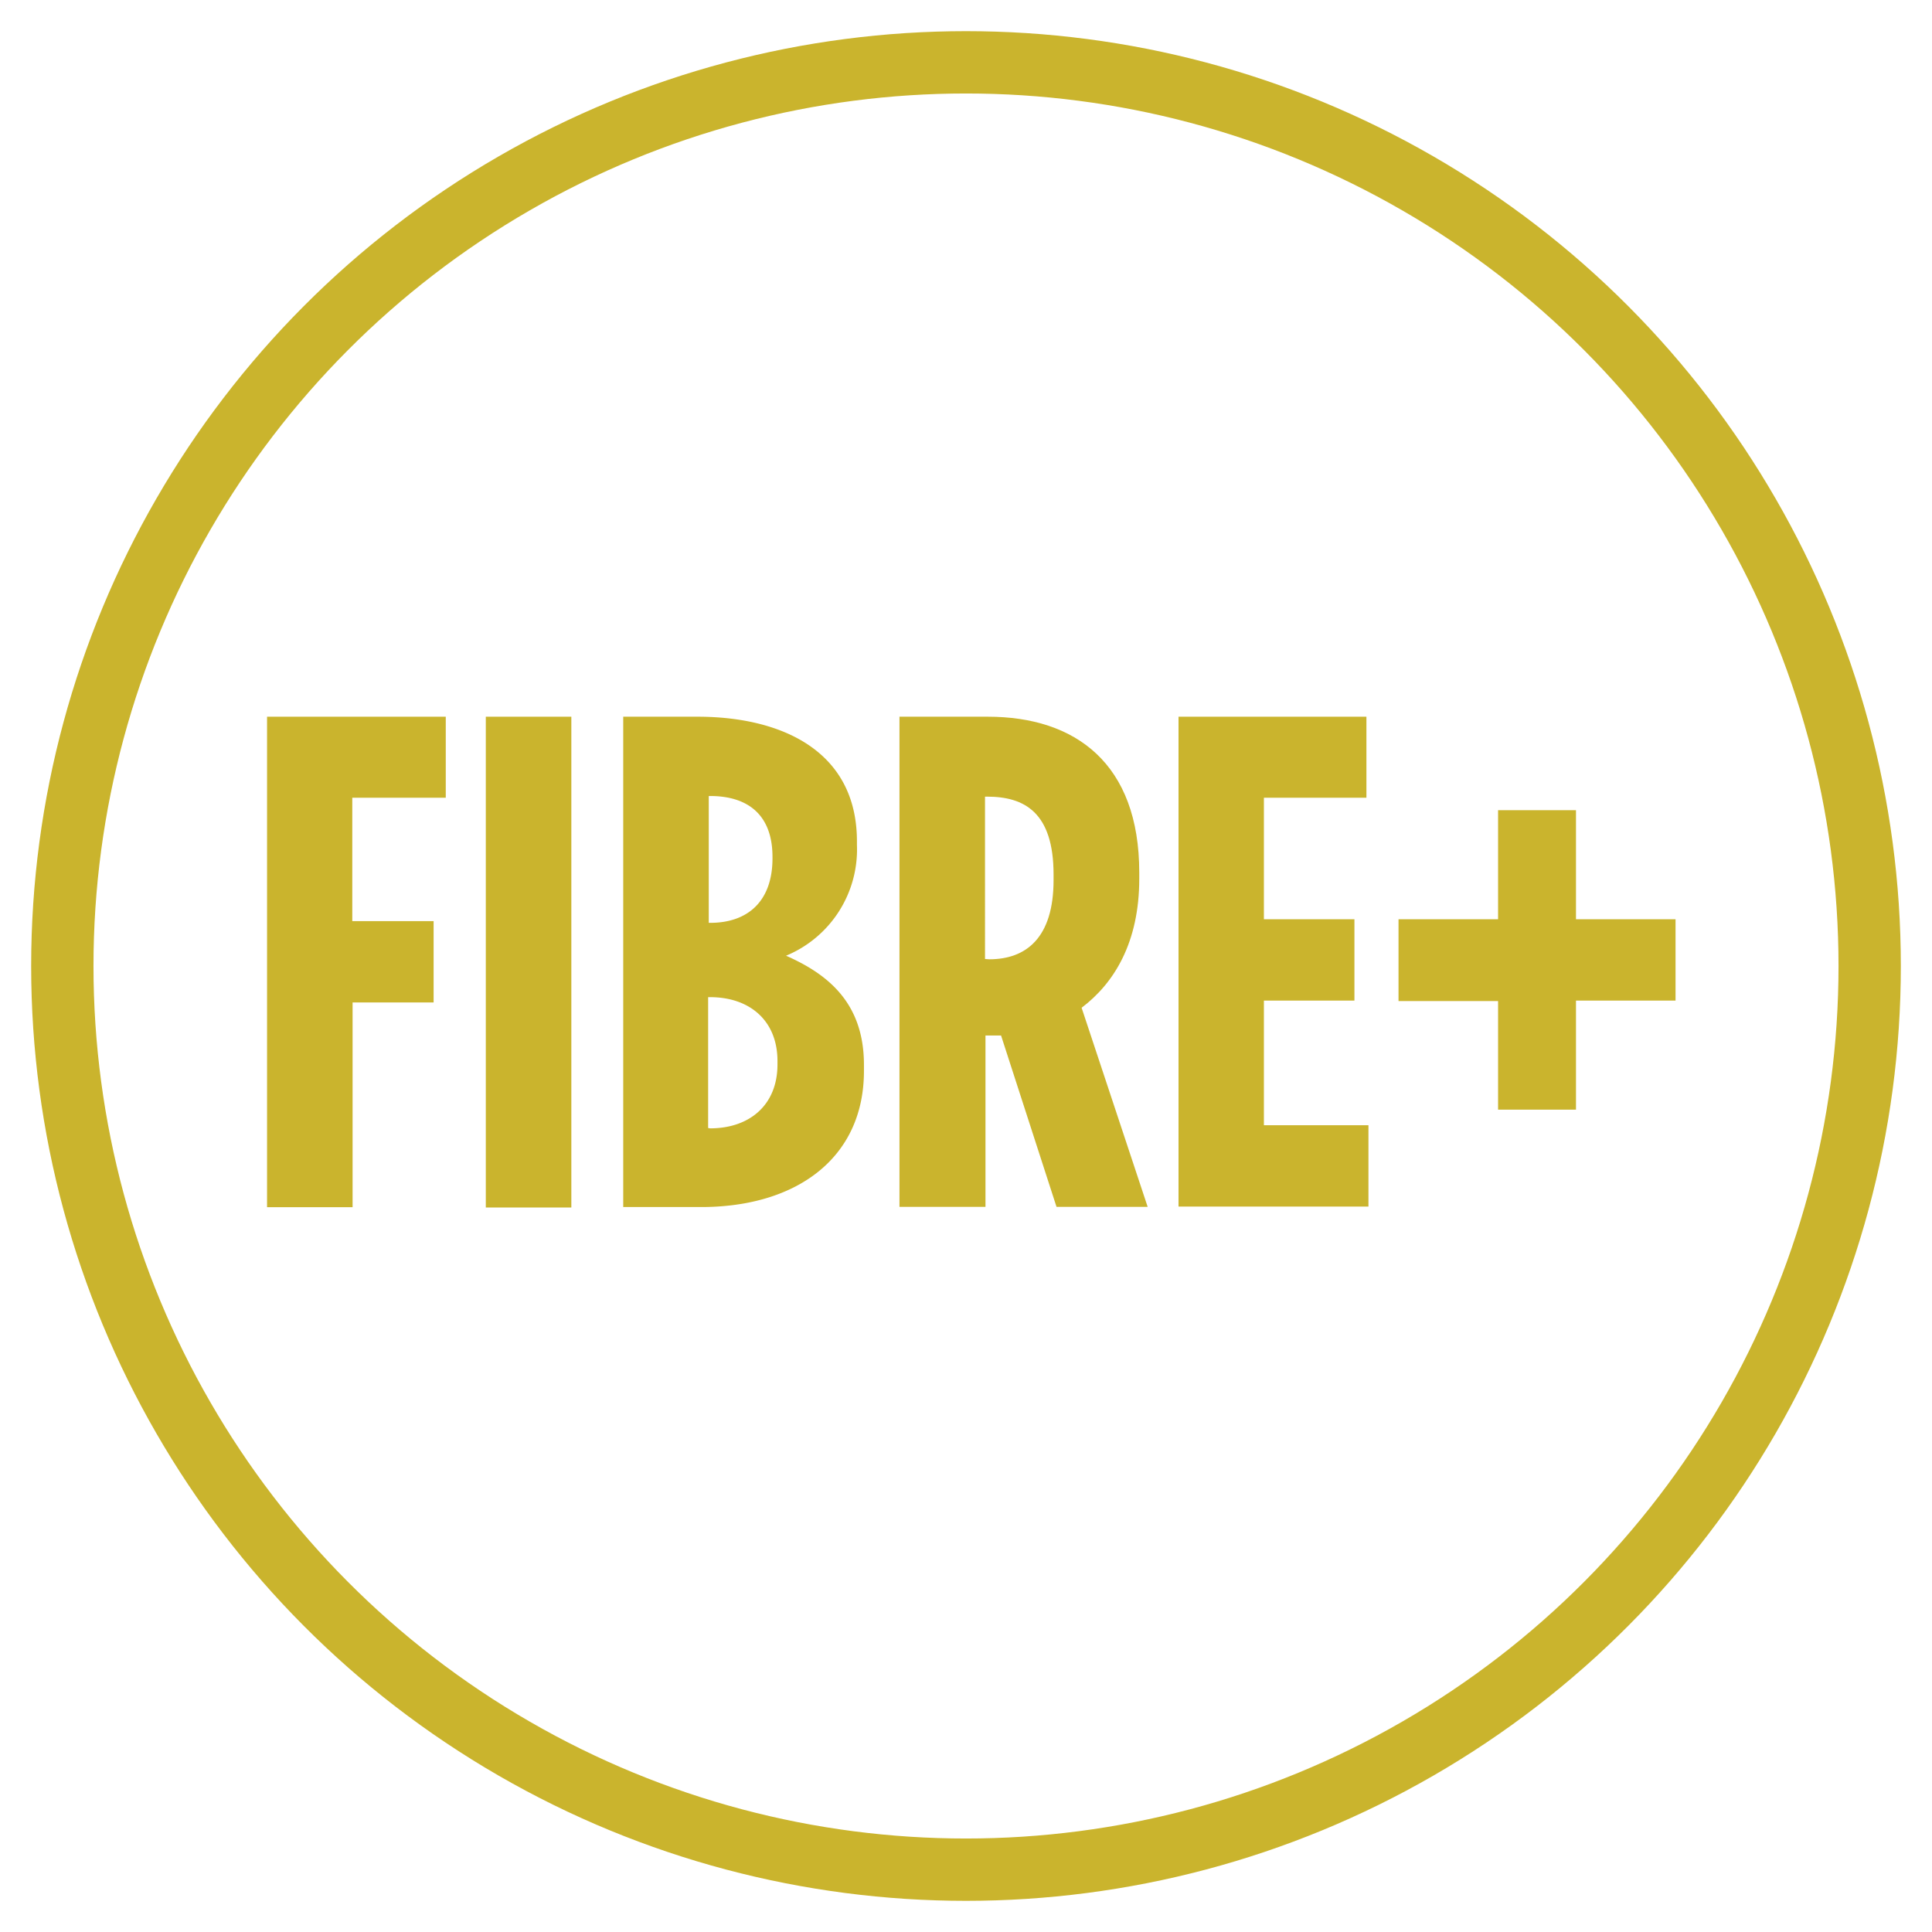 <svg id="Layer_1" data-name="Layer 1" xmlns="http://www.w3.org/2000/svg" viewBox="0 0 124 124"><defs><style>.cls-1{fill:none;stroke:#cab42d;stroke-miterlimit:10;stroke-width:4px;}.cls-2{fill:#cab42d;}</style></defs><circle class="cls-1" cx="62" cy="62" r="58"/><path class="cls-2" d="M17.14,46H28.61V51.2h-6v7.92h5.22v5.22H22.63V77.48H17.14Z"/><path class="cls-2" d="M31.18,46h5.49v31.5H31.18Z"/><path class="cls-2" d="M40,46h4.77C50.08,46,55,48.14,55,54v.23a7.38,7.38,0,0,1-4.55,7.11c2.65,1.17,5,3,5,7v.4c0,5.58-4.32,8.73-10.44,8.73H40Zm5.58,13.23c2.42,0,4-1.39,4-4.14V55c0-2.74-1.62-3.91-4-3.91h-.09v8.14Zm0,13.19c2.52,0,4.32-1.49,4.32-4.1v-.22c0-2.61-1.8-4.1-4.32-4.1h-.13V72.4Z"/><path class="cls-2" d="M57.73,46H63.4c5.62,0,9.72,3,9.72,10v.4c0,4.1-1.62,6.71-3.7,8.28l4.24,12.78H67.81l-3.56-11h-1v11H57.73Zm5.76,15.57c2.38,0,4.13-1.39,4.13-5.08v-.36c0-4-1.88-5-4.27-5h-.13V61.55Z"/><path class="cls-2" d="M75.64,46H87.7V51.2H81.12V59h5.81v5.22H81.12v8h6.71v5.22H75.64Z"/><path class="cls-2" d="M96.15,64.25H89.76V59h6.39V52h5v7h6.39v5.22h-6.39v7h-5Z"/></svg>